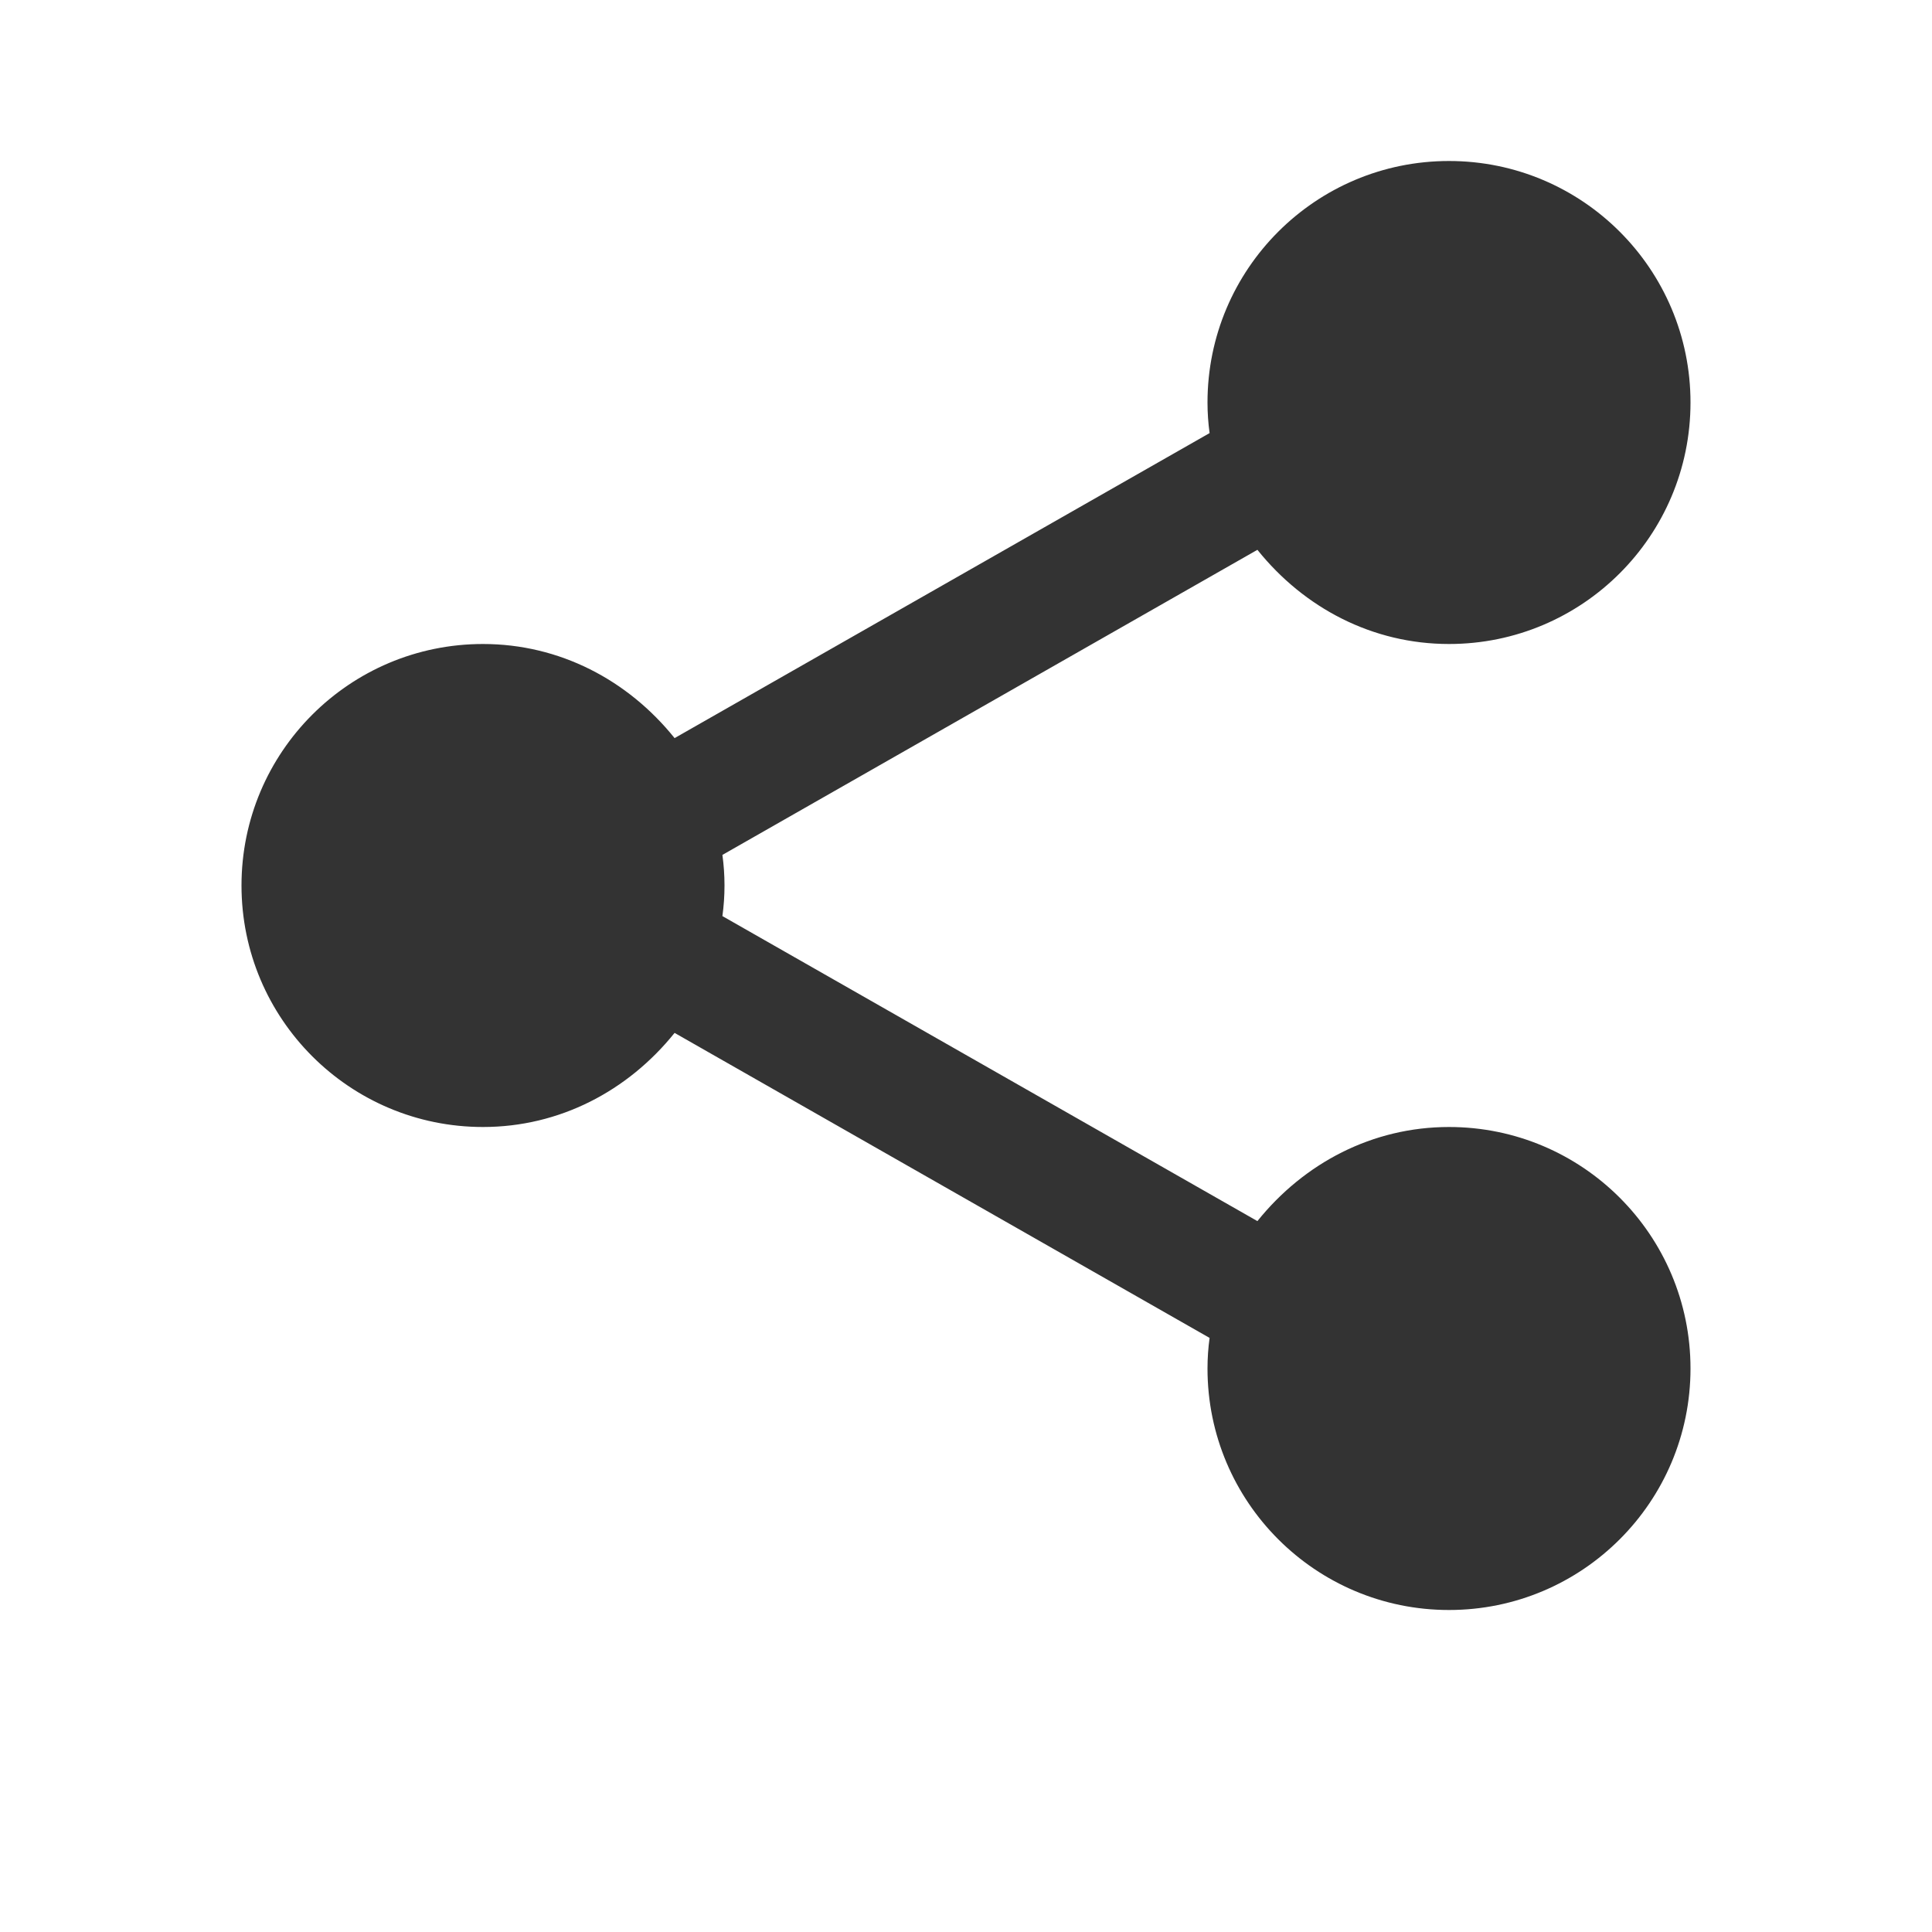 <svg width="24" height="24" viewBox="0 0 24 24" fill="none" xmlns="http://www.w3.org/2000/svg">
<path d="M18 8C19.657 8 21 6.657 21 5C21 3.343 19.657 2 18 2C16.343 2 15 3.343 15 5C15 5.129 15.009 5.256 15.026 5.38L8.38 9.169C7.8 8.447 6.95 8 6 8C4.343 8 3 9.343 3 11C3 12.657 4.343 14 6 14C6.95 14 7.8 13.553 8.38 12.831L15.026 16.62C15.009 16.744 15 16.871 15 17C15 18.657 16.343 20 18 20C19.657 20 21 18.657 21 17C21 15.343 19.657 14 18 14C17.05 14 16.2 14.447 15.62 15.169L8.974 11.38C8.991 11.256 9 11.129 9 11C9 10.871 8.991 10.744 8.974 10.62L15.62 6.83C16.2 7.553 17.05 8 18 8Z" fill="#333333"/>
</svg>
